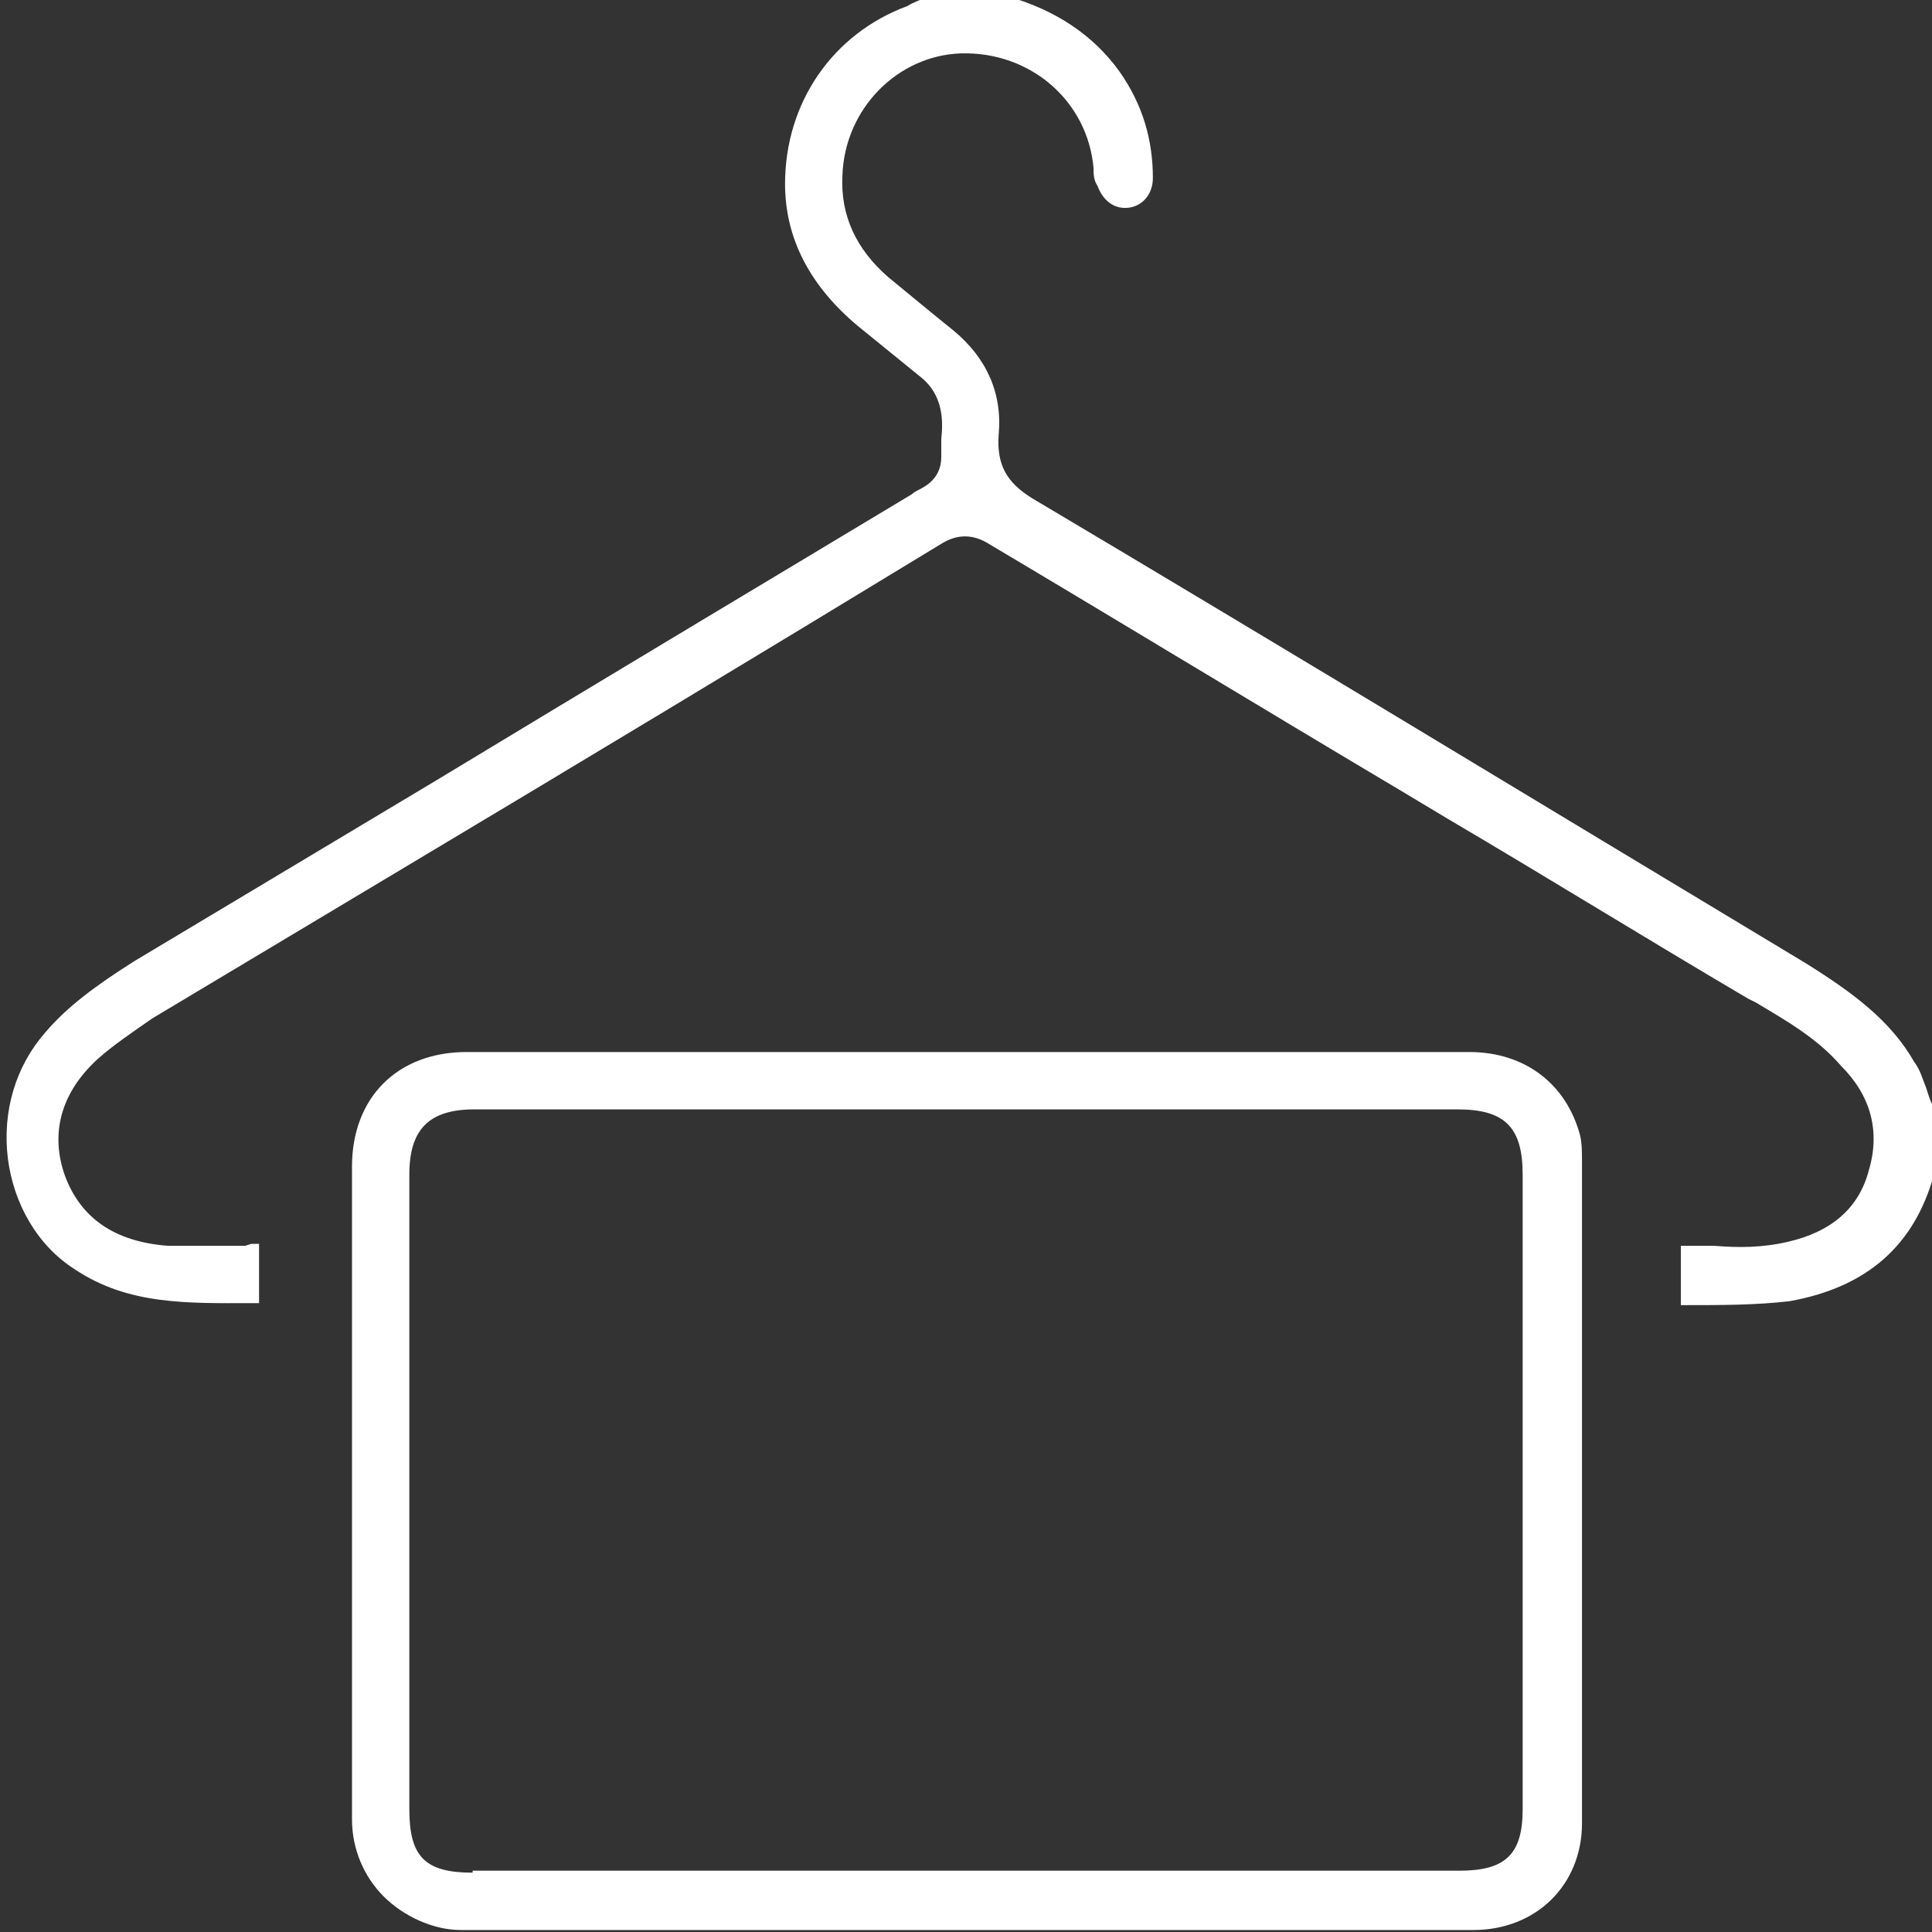 <?xml version="1.0" encoding="UTF-8"?>
<svg xmlns="http://www.w3.org/2000/svg" version="1.1" viewBox="0 0 97.7 97.7">
  <rect x="0" y="0" width="97.7" height="97.7" fill="#333333" stroke="none"/>
  <defs>
    <style>
      .cls-1 {
        fill: #fff;
      }
    </style>
  </defs>
  <!-- Generator: Adobe Illustrator 28.6.0, SVG Export Plug-In . SVG Version: 1.2.0 Build 709)  -->
  <g>
    <g id="Capa_2">
      <g id="Capa_1-2">
        <g>
          <path class="cls-1" d="M12.4,63c-1.5,0-2.7,0-3.9,0-2.7-.2-4.4-1.4-5.2-3.5-.8-2.2-.2-4.3,1.7-6,.8-.7,1.7-1.3,2.7-2l12.2-7.3c9.2-5.5,18.5-11.1,27.7-16.7.8-.5,1.6-.5,2.4,0,6.9,4.1,13.8,8.3,20.7,12.4l2.5,1.5c5.1,3,10.1,6.1,15.2,9.1l.4.2c1.5.9,3.1,1.8,4.3,3.2,1.5,1.5,2,3.3,1.4,5.3-.5,1.9-1.9,3.1-4.1,3.6-1.3.3-2.5.3-3.7.2h0c-.4,0-.9,0-1.3,0-.3,0-.4,0-.4,0,0,0,0,0,0,.3,0,.8,0,1.7,0,2.5,0,.2,0,.2,0,.2h.2c1.8,0,3.6,0,5.3-.2,3.9-.7,6.3-2.8,7.3-6.4v-3.4c-.2-.3-.3-.7-.4-1-.2-.5-.3-.9-.6-1.3-1.2-2.1-3.1-3.5-5.5-5-13.8-8.3-26.3-15.9-39.1-23.5-1.3-.8-1.8-1.7-1.7-3.2.2-2.1-.6-3.9-2.3-5.3-1-.8-2.2-1.8-3.3-2.7-1.6-1.4-2.4-3.1-2.3-5.1.1-3.4,2.8-6.1,6-6.2,3.5-.1,6.4,2.4,6.7,5.8,0,.3,0,.6.2.9.3.8.9,1.2,1.6,1.1.7-.1,1.2-.7,1.2-1.5,0-1.9-.5-3.7-1.7-5.4-1.3-1.8-3.2-3.1-5.7-3.8h-4c-.3.2-.7.3-1,.5-3.8,1.4-6.2,4.9-6.2,9,0,2.8,1.3,5.2,3.7,7.2l3.2,2.6c1.1.9,1.1,2.2,1,3.1h0c0,.3,0,.6,0,.9,0,1.1-.8,1.5-1.2,1.7h0c0,0-.2.1-.3.2-8,4.8-16,9.6-24.1,14.5l-15.2,9.1c-1.9,1.2-3.4,2.3-4.5,3.6-1.5,1.7-2.2,4-1.9,6.4.3,2.3,1.5,4.4,3.4,5.6,2.7,1.8,5.7,1.7,8.9,1.7h.4v-.7c0-.6,0-1.2,0-1.9,0-.3,0-.4,0-.4,0,0,0,0-.4,0h0Z"/>
          <path class="cls-1" d="M74.5,97.6c3.2,0,5.5-2.3,5.5-5.4v-33.5c0-.4,0-.9-.1-1.3-.7-2.6-2.8-4.2-5.6-4.2H23.6c-3.5,0-5.8,2.3-5.8,5.8v10.2c0,7.5,0,15.2,0,22.8,0,1.5.6,2.9,1.6,3.9s2.5,1.7,3.9,1.7h0c6.1,0,12.3,0,18.2,0,2.4,0,4.8,0,7.2,0h25.7ZM23.9,94.7c-2.4,0-3.2-.8-3.2-3.2v-32.1c0-2.3,1-3.3,3.3-3.3h49.7c2.4,0,3.3.9,3.3,3.3v32.1c0,2.3-.9,3.1-3.2,3.1H23.9h0Z"/>
        </g>
      </g>
    </g>
  </g>
</svg>